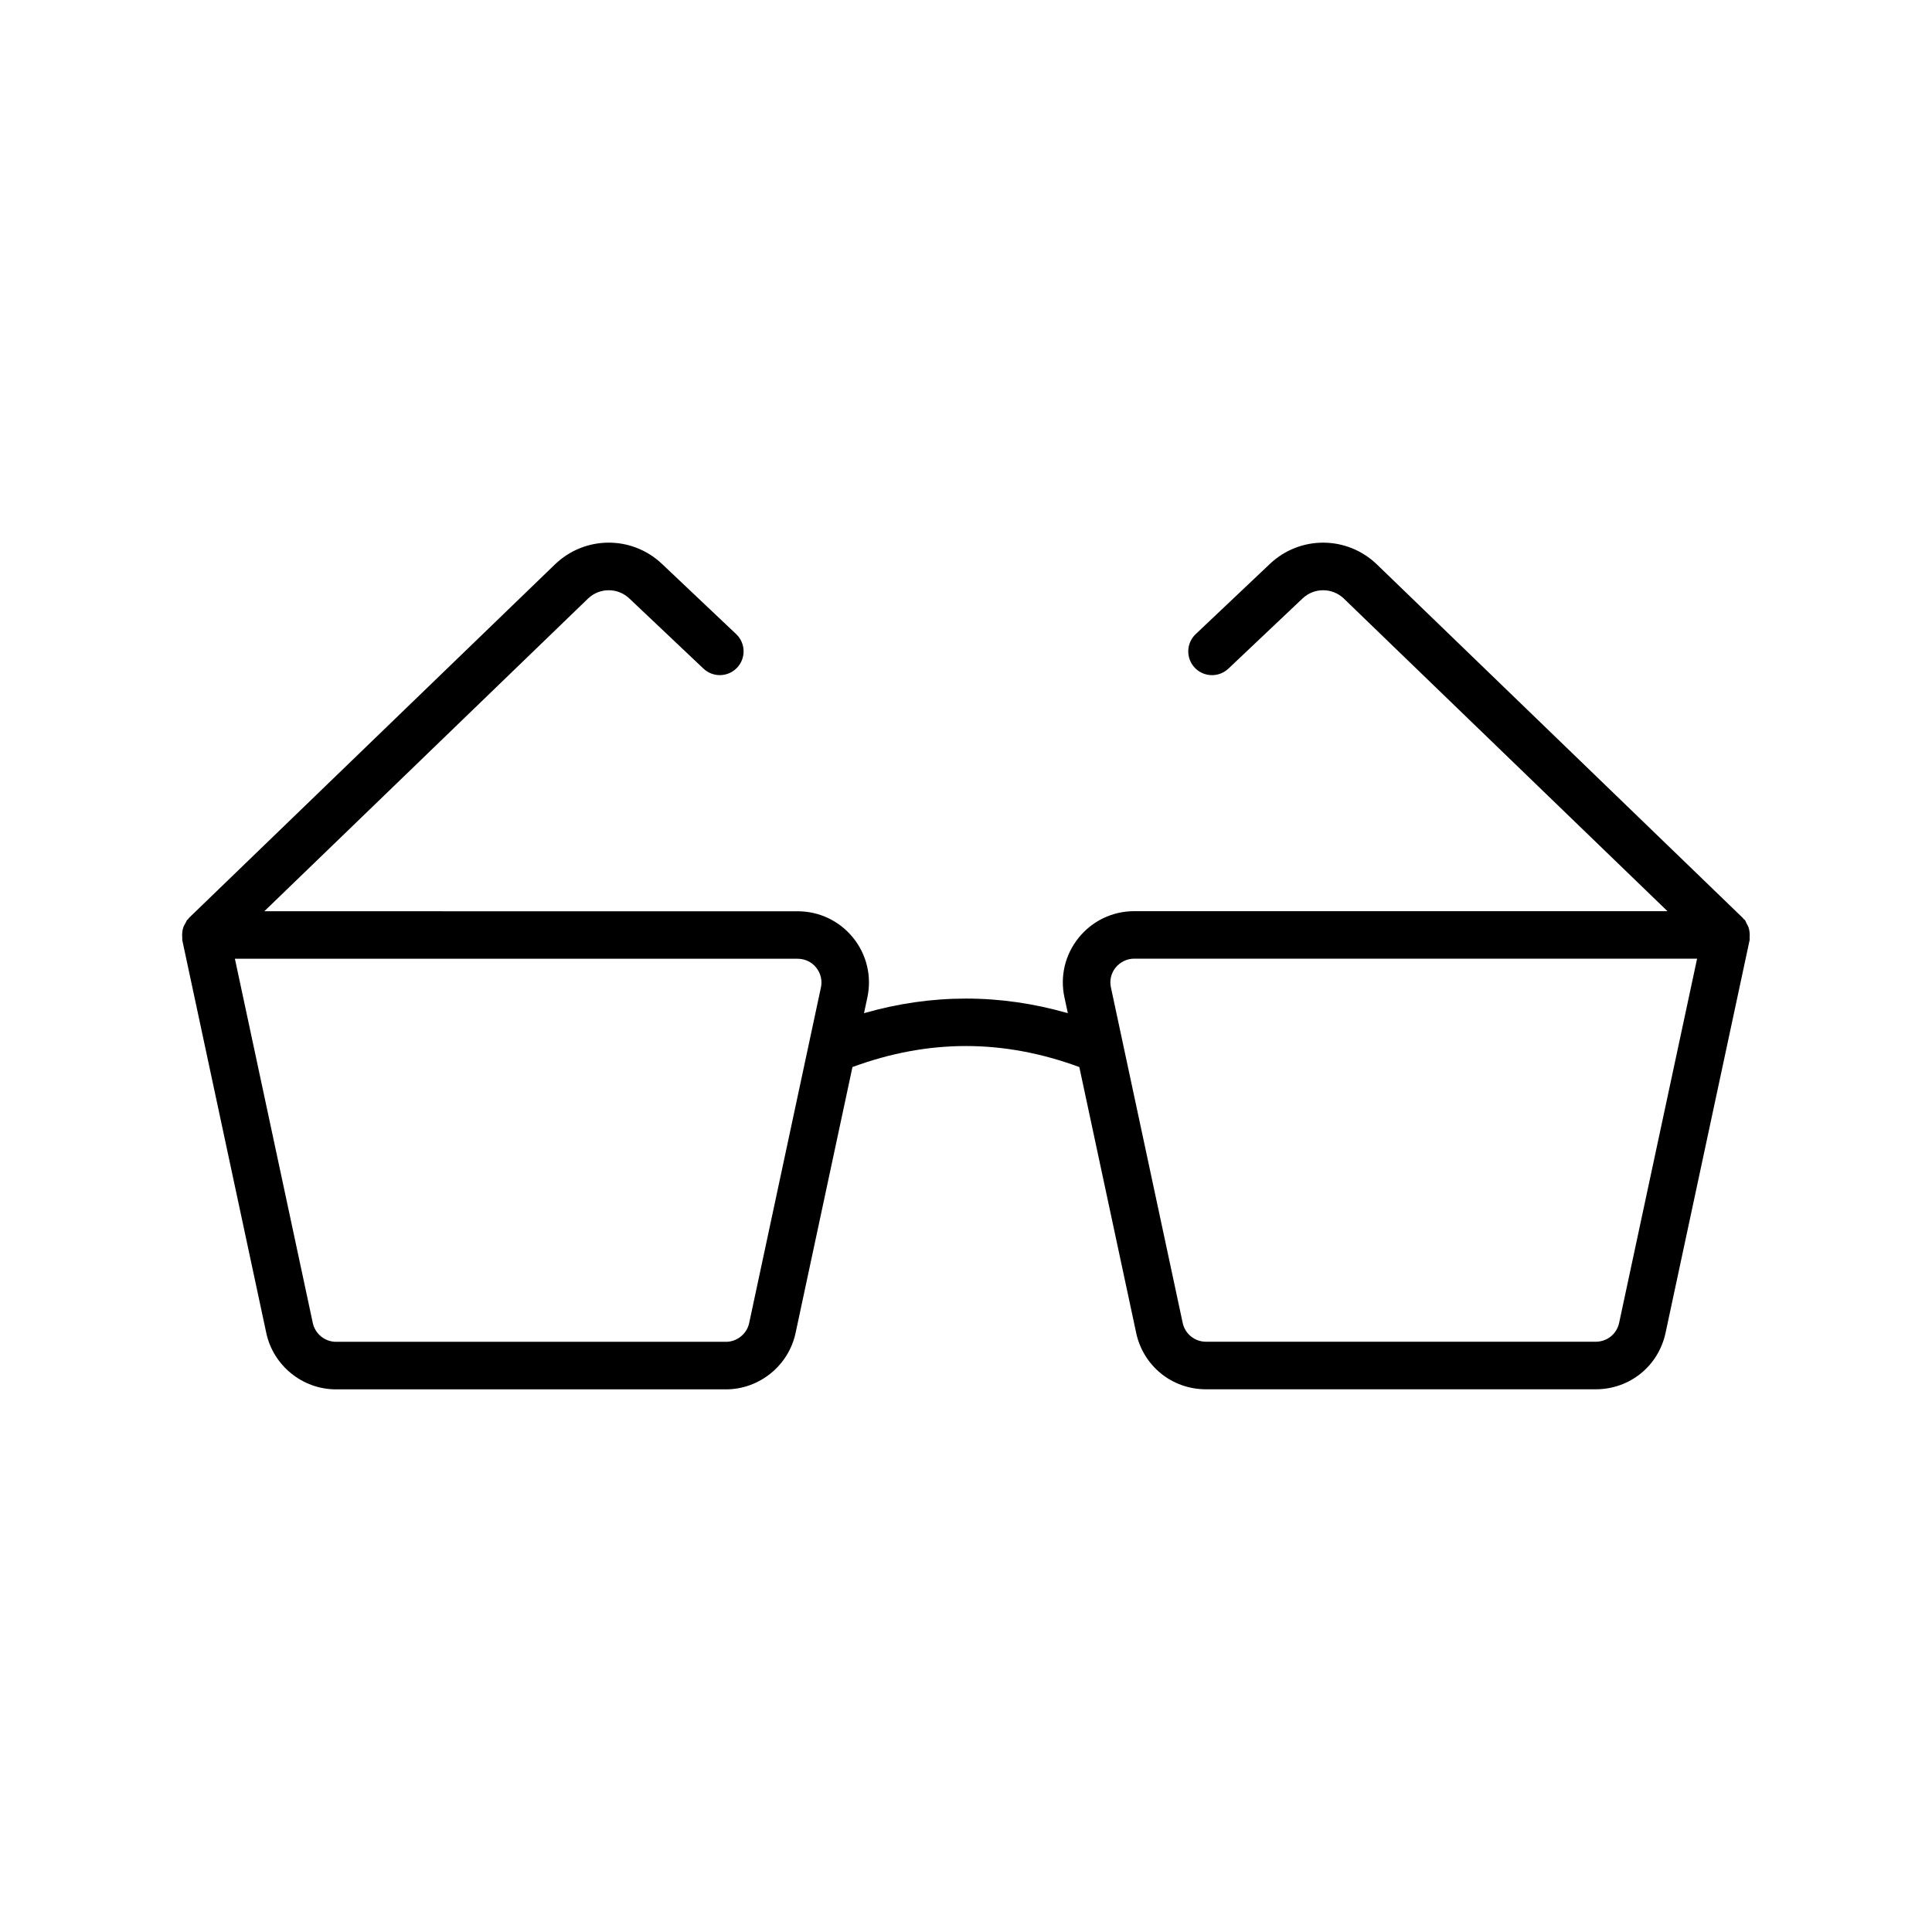 <?xml version="1.0" encoding="UTF-8"?>
<!-- Uploaded to: SVG Repo, www.svgrepo.com, Generator: SVG Repo Mixer Tools -->
<svg fill="#000000" width="800px" height="800px" version="1.1" viewBox="144 144 512 512" xmlns="http://www.w3.org/2000/svg">
 <path d="m310.77 302.59 19.66 18.605c2.523 2.379 6.5 2.289 8.906-0.246 2.391-2.527 2.281-6.512-0.246-8.906l-19.66-18.605c-7.996-7.57-20.453-7.492-28.375 0.148l-96.969 93.668c-0.105 0.102-0.145 0.242-0.242 0.352-0.082 0.09-0.203 0.125-0.281 0.223-0.156 0.191-0.191 0.445-0.324 0.652-0.289 0.461-0.539 0.914-0.699 1.418-0.109 0.336-0.164 0.66-0.215 1.012-0.078 0.539-0.078 1.055-0.02 1.598 0.023 0.199-0.051 0.398-0.008 0.598l22.273 104.15c1.852 8.66 9.617 14.938 18.469 14.938h103.33c8.852 0 16.617-6.277 18.469-14.938l15.074-70.48c20.191-7.426 39.934-7.426 60.121 0l15.074 70.473v0.023c1.914 8.777 9.52 14.902 18.5 14.902h103.28c8.992 0 16.598-6.133 18.5-14.926l22.293-104.16c0.051-0.234-0.031-0.469-0.008-0.707 0.043-0.453 0.039-0.887-0.016-1.34-0.051-0.438-0.125-0.844-0.27-1.262-0.133-0.391-0.332-0.742-0.543-1.105-0.164-0.281-0.219-0.609-0.426-0.863-0.102-0.125-0.262-0.176-0.371-0.293-0.07-0.078-0.098-0.18-0.176-0.254l-96.953-93.668c-7.922-7.656-20.387-7.723-28.383-0.152l-19.66 18.605c-2.527 2.391-2.637 6.379-0.246 8.906 2.406 2.535 6.383 2.625 8.906 0.246l19.66-18.605c3.094-2.926 7.914-2.902 10.973 0.062l85.73 82.809h-141.3c-5.758 0-11.133 2.57-14.742 7.055-3.606 4.465-4.969 10.234-3.758 15.801l0.895 4.18c-17.965-5.164-36.051-5.16-54.016 0l0.891-4.168c1.199-5.602-0.18-11.371-3.777-15.824-3.606-4.457-8.961-7.016-14.691-7.016l-141.35-0.004 85.762-82.84c3.051-2.949 7.879-2.984 10.965-0.059zm128.89 97.828c1.211-1.5 3.008-2.363 4.938-2.363l149.15 0.004-20.664 96.531c-0.633 2.934-3.18 4.981-6.188 4.981h-103.28c-3 0-5.547-2.047-6.188-4.977l-19.023-88.93c-0.406-1.848 0.051-3.762 1.25-5.246zm-79.367 0c1.199 1.48 1.66 3.402 1.262 5.269l-19.016 88.93c-0.621 2.883-3.211 4.977-6.156 4.977h-103.33c-2.945 0-5.535-2.09-6.156-4.977l-20.645-96.535h149.15c1.914 0 3.695 0.855 4.894 2.336z"/>
</svg>